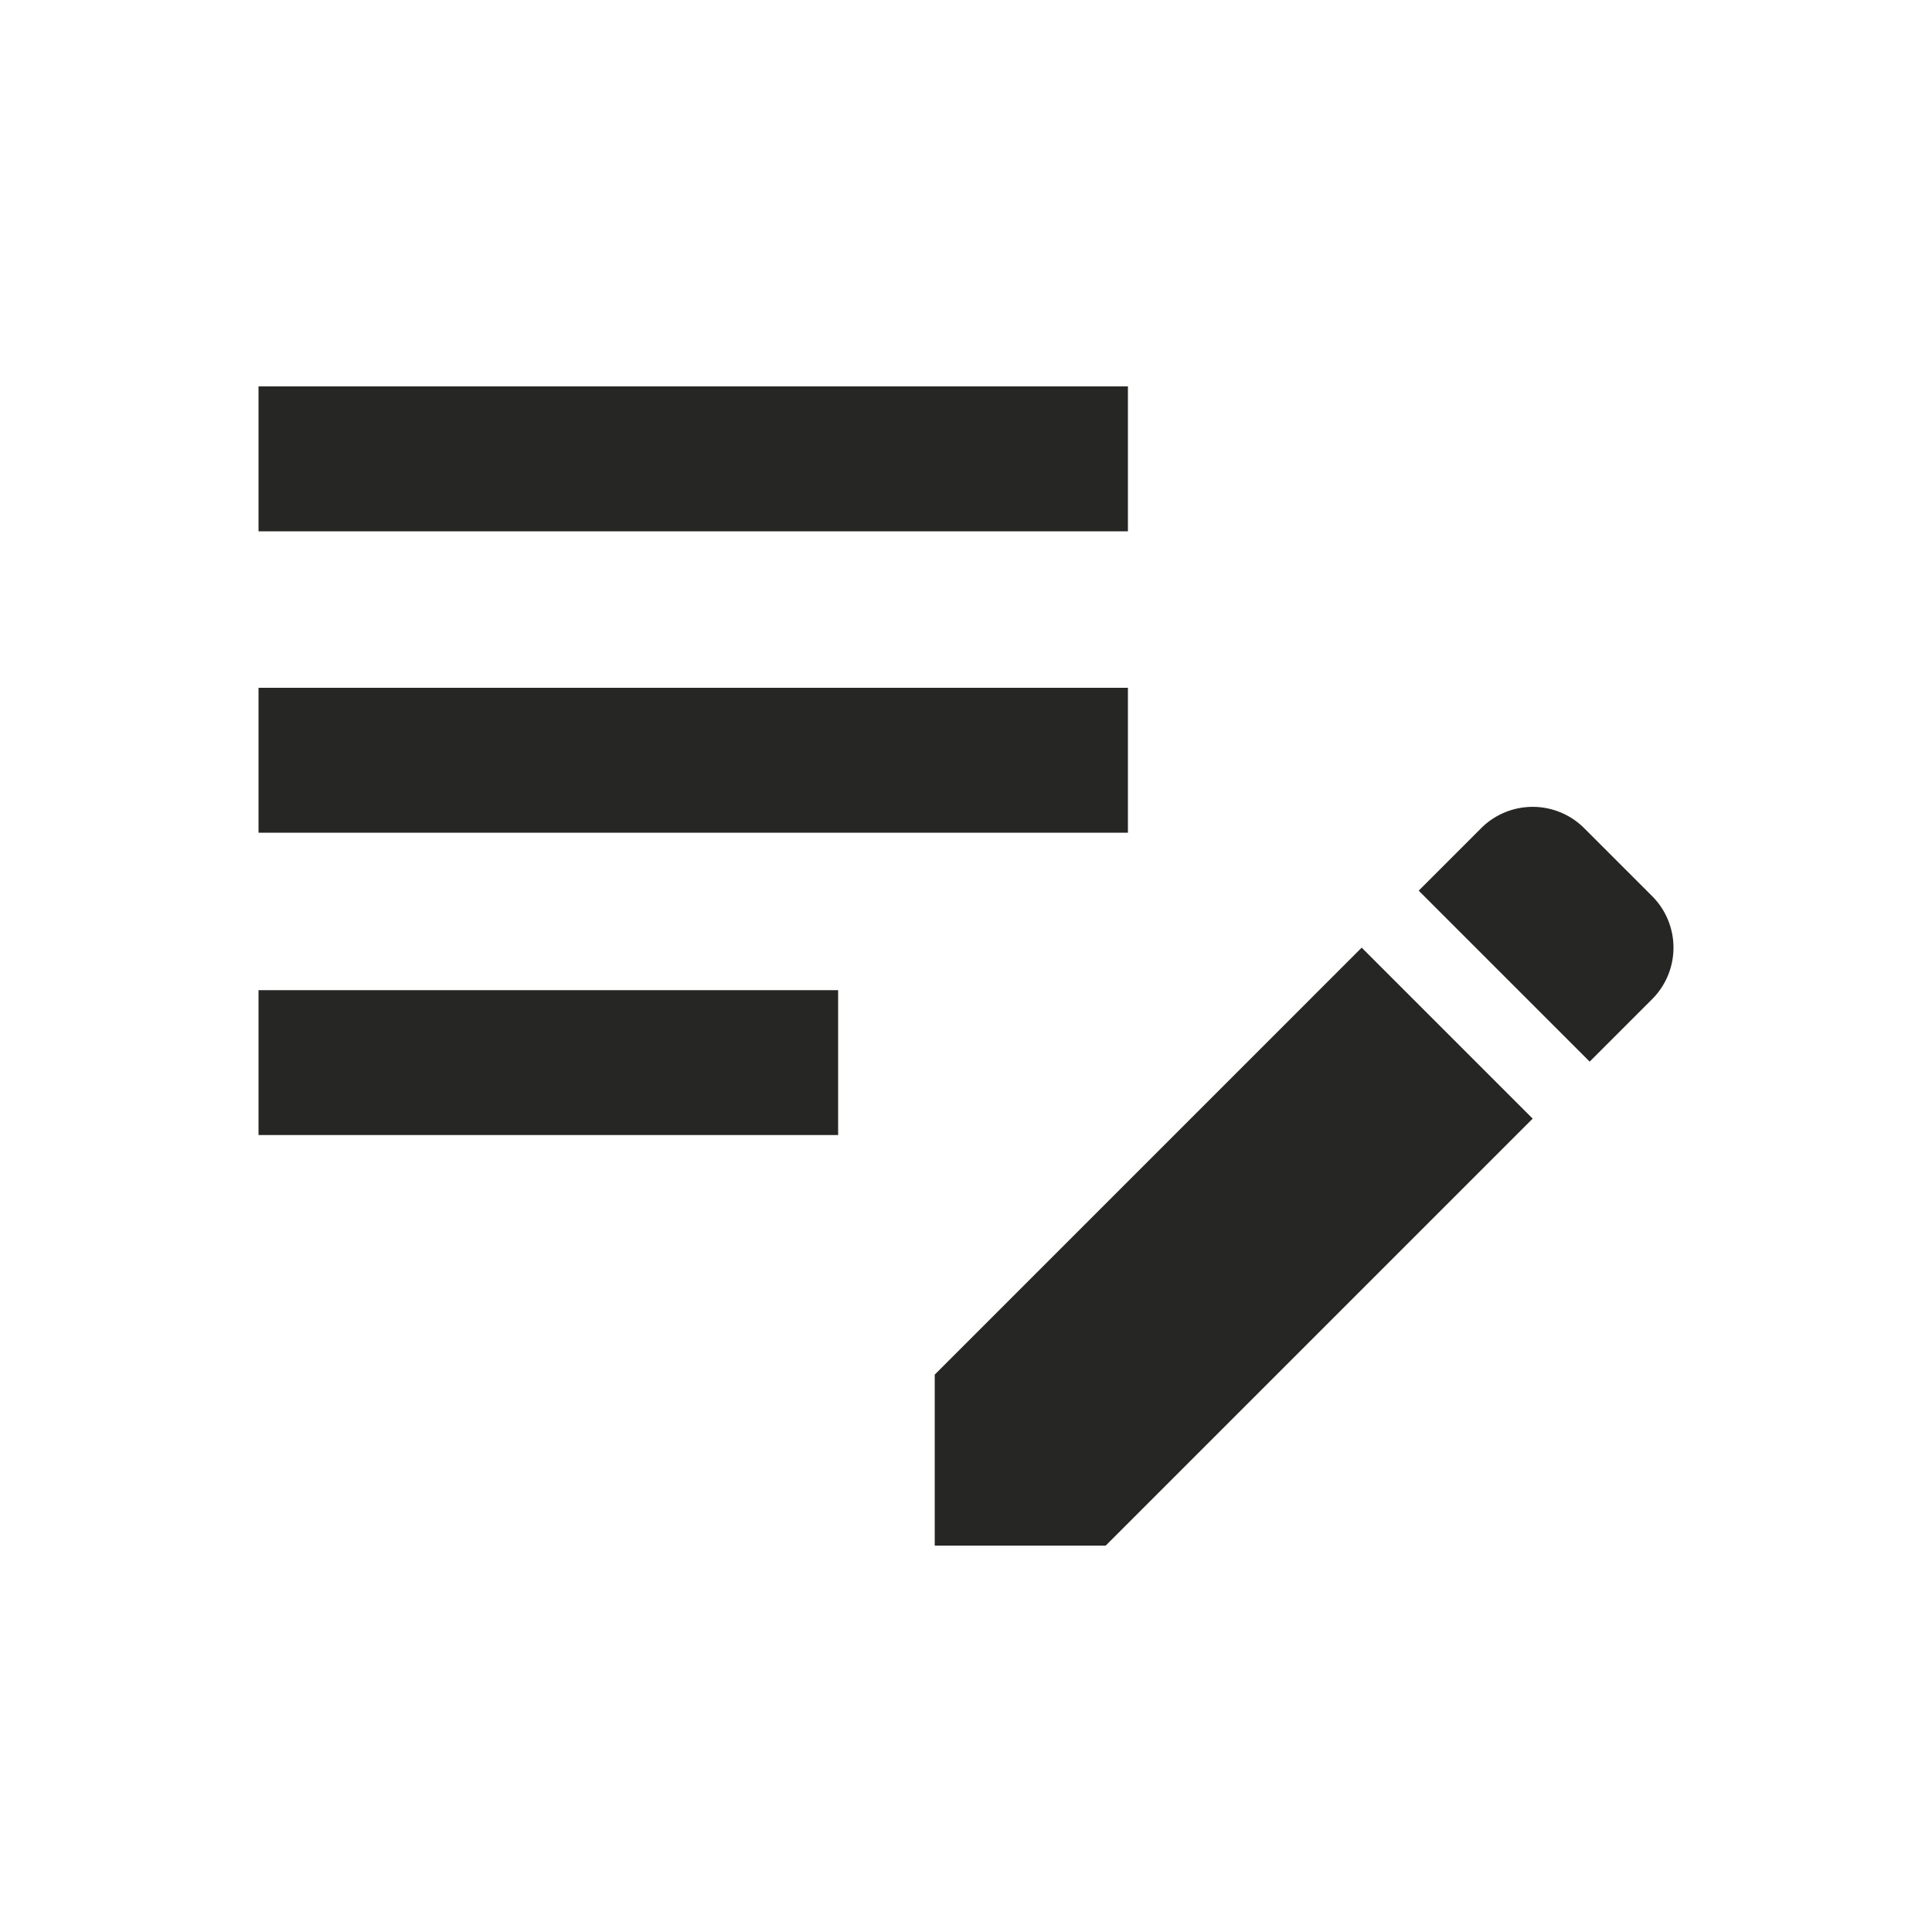 <svg xmlns="http://www.w3.org/2000/svg" id="edit_note_112dp_E8EAED" width="80" height="80" viewBox="0 0 80 80"><rect id="Rechteck_31" data-name="Rechteck 31" width="80" height="80" fill="none"></rect><path id="Pfad_50" data-name="Pfad 50" d="M3,5H39v6H3ZM3,30H27v6H3ZM3,17.48H39v6H3ZM58.12,32.96l2.6-2.6a3.018,3.018,0,0,0,0-4.24l-2.84-2.84a3.018,3.018,0,0,0-4.24,0l-2.6,2.6Zm-2.36,2.36L38.08,53H31V45.92L48.68,28.24Z" transform="translate(7.705 11)" fill="#262624"></path></svg>